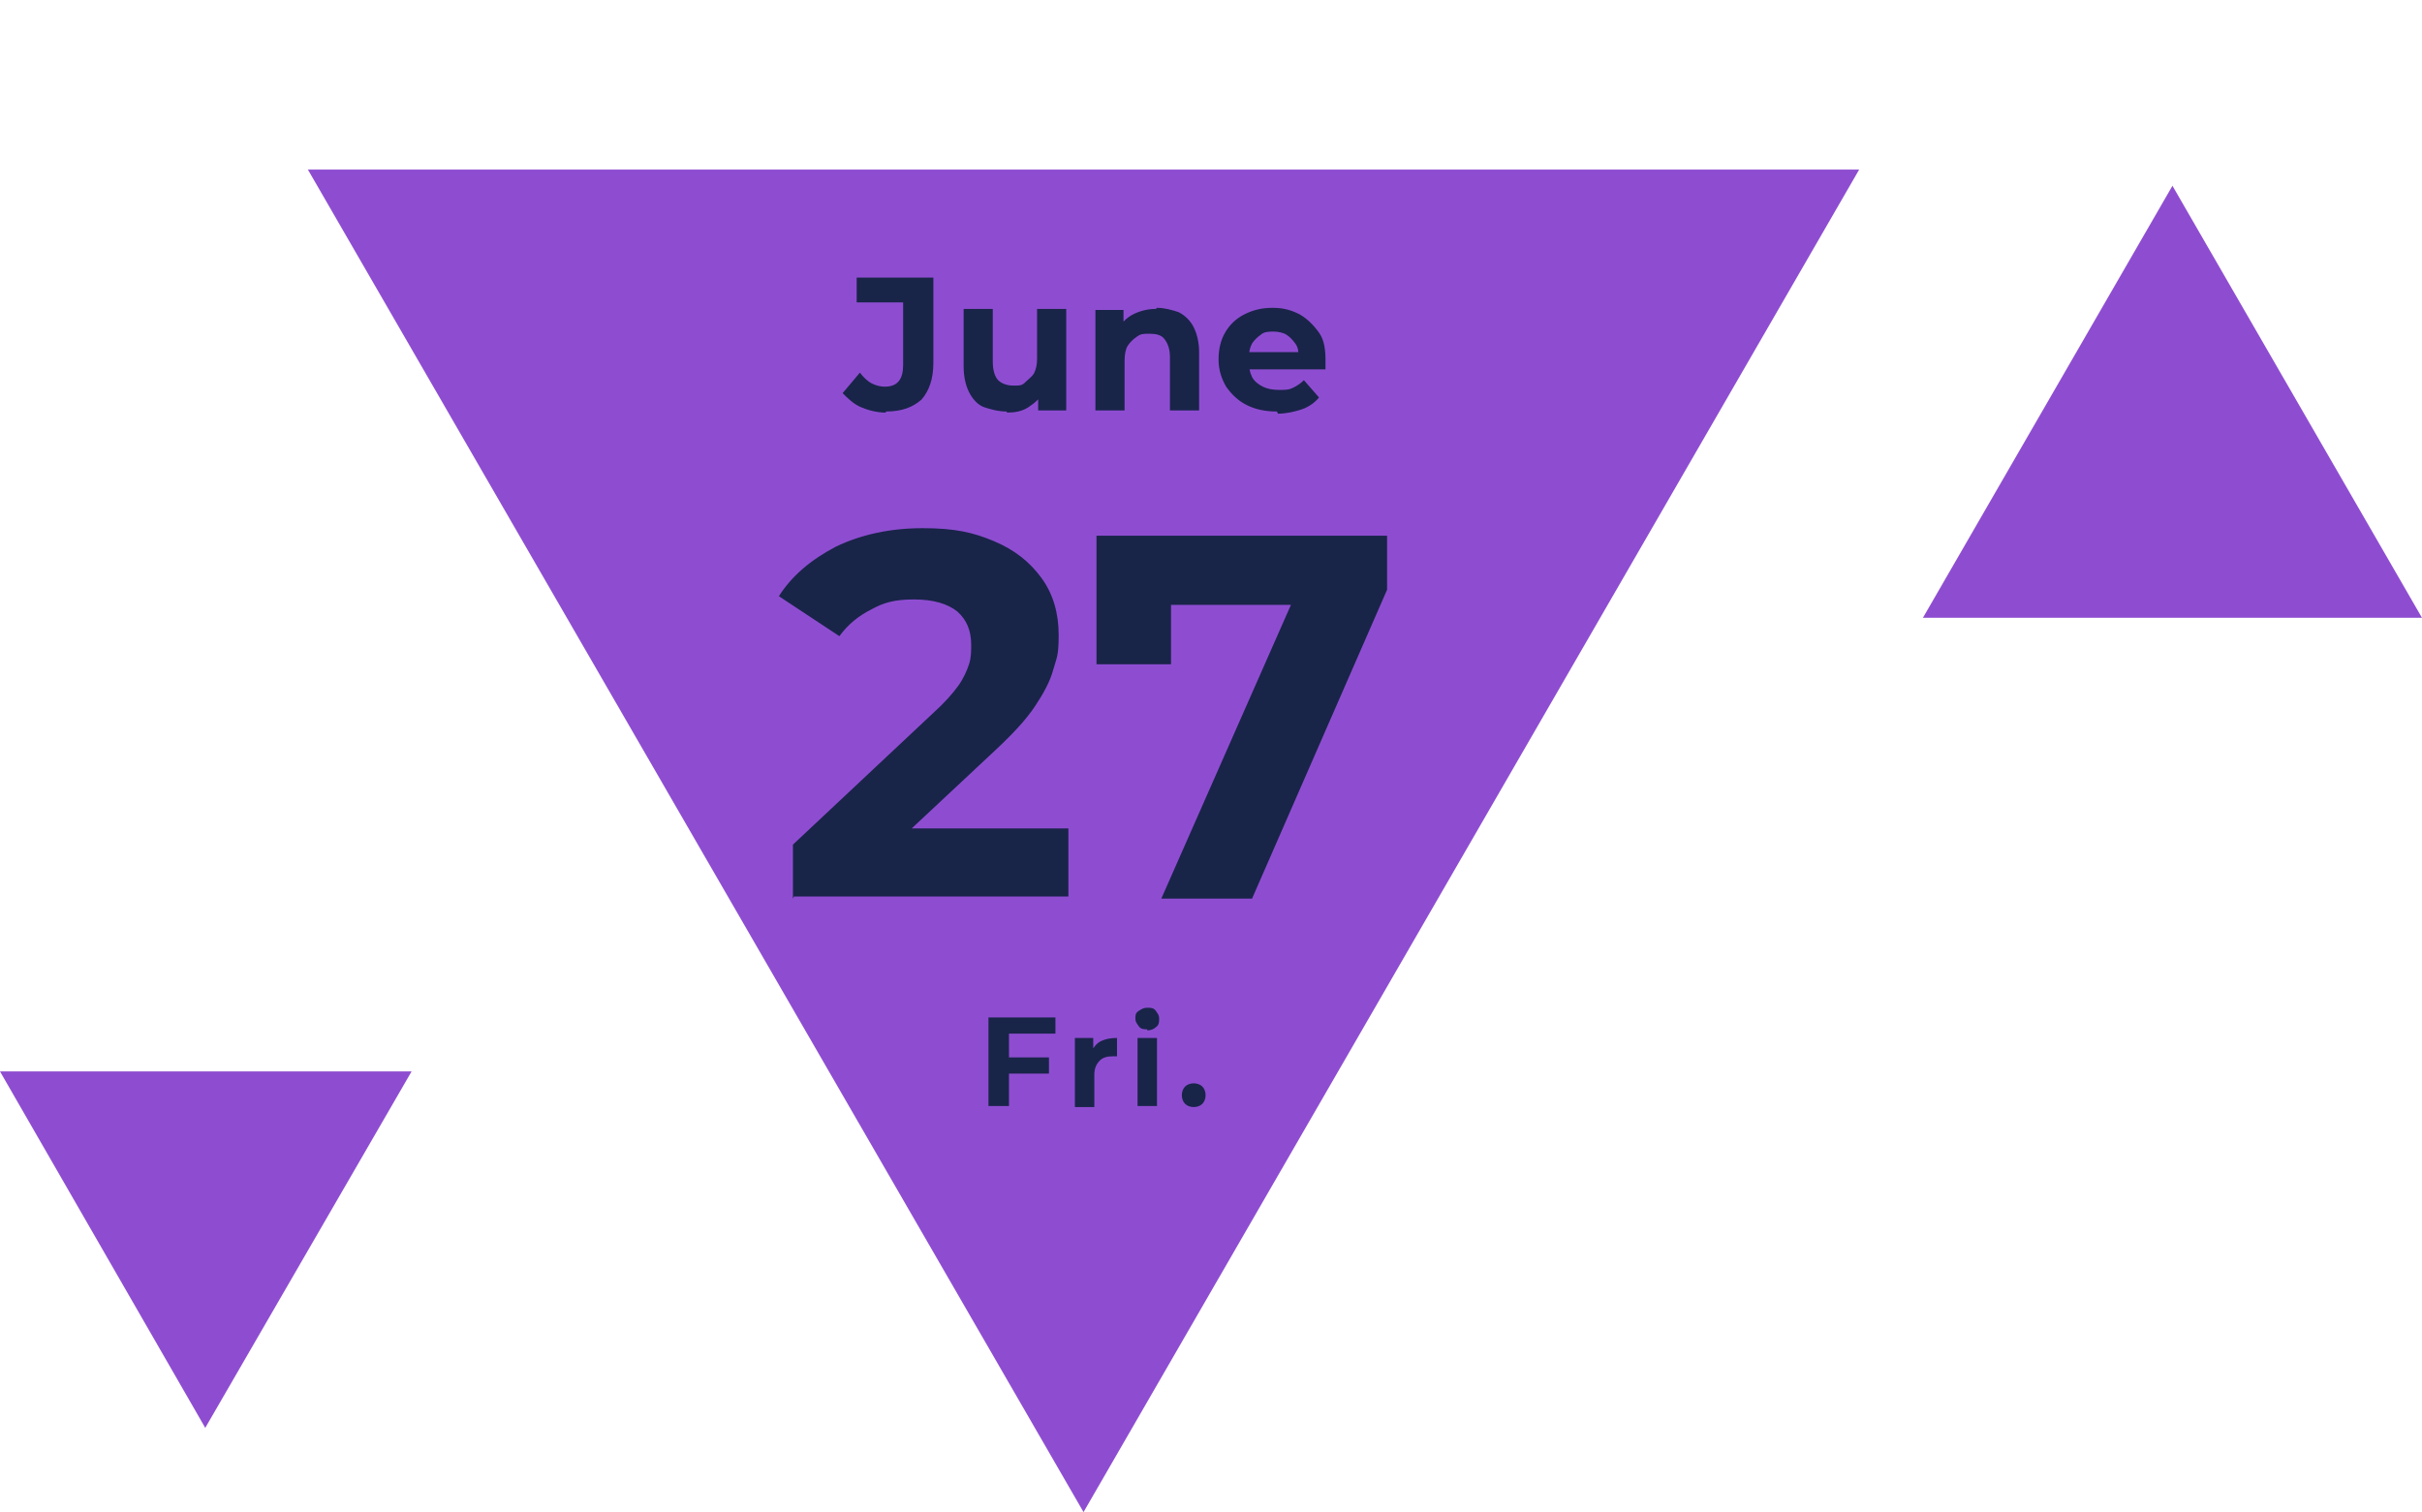 <svg xmlns="http://www.w3.org/2000/svg" viewBox="0 0 224.2 140"><path d="m178 57.2 23.1-40 23.1 40H178Zm-139.9 42-19.1 33-19-33h38.1Zm134-83.5L100.3 140 28.5 15.7H172Z" style="fill:#8e4dd1;fill-rule:evenodd"/><path d="M82 38.2c-.8 0-1.6-.2-2.3-.5-.7-.3-1.2-.8-1.7-1.3l1.6-1.9c.3.4.7.8 1.1 1s.8.3 1.2.3c1.2 0 1.7-.7 1.7-2V28h-4.3v-2.3h7.1v7.9c0 1.5-.4 2.6-1.1 3.4-.8.7-1.8 1.1-3.3 1.1Zm11.2-.1c-.8 0-1.5-.2-2.1-.4s-1.1-.8-1.4-1.4c-.3-.6-.5-1.4-.5-2.4v-5.3h2.7v4.9c0 .8.2 1.4.5 1.7s.8.5 1.4.5.8 0 1.1-.3.6-.5.8-.8c.2-.4.3-.8.3-1.4v-4.6h2.7V38h-2.6v-2.6l.5.8c-.3.7-.8 1.1-1.4 1.5s-1.3.5-2 .5Zm13.9-9.6c.7 0 1.4.2 2 .4.6.3 1.1.8 1.4 1.4.3.6.5 1.4.5 2.3V38h-2.7v-4.9c0-.8-.2-1.3-.5-1.7-.3-.4-.8-.5-1.4-.5s-.8 0-1.2.3c-.3.2-.6.5-.8.8s-.3.8-.3 1.4V38h-2.7v-9.3h2.6v2.6l-.5-.8c.3-.6.8-1.1 1.4-1.4.6-.3 1.3-.5 2.1-.5Zm11.1 9.6c-1.1 0-2-.2-2.8-.6s-1.4-1-1.9-1.7c-.4-.7-.7-1.5-.7-2.5s.2-1.8.6-2.5c.4-.7 1-1.3 1.8-1.7.8-.4 1.6-.6 2.6-.6s1.7.2 2.5.6c.7.4 1.3 1 1.8 1.7s.6 1.6.6 2.6v.8h-7.6v-1.6h6.2l-1.1.5c0-.5 0-.9-.3-1.3s-.5-.6-.8-.8-.8-.3-1.2-.3-.9 0-1.2.3c-.3.2-.6.5-.8.8-.2.4-.3.8-.3 1.3v.4c0 .5.1 1 .3 1.4.2.4.6.7 1 .9.4.2.9.3 1.5.3s.9 0 1.3-.2.7-.4 1-.7l1.4 1.6c-.4.5-1 .9-1.6 1.1s-1.4.4-2.2.4ZM73.4 83.2v-5l13-12.2c1-.9 1.8-1.8 2.3-2.5s.8-1.4 1-2c.2-.6.2-1.2.2-1.8 0-1.3-.4-2.3-1.3-3.1-.9-.7-2.2-1.1-4-1.1s-2.8.3-3.9.9c-1.2.6-2.2 1.4-3 2.5l-5.6-3.7c1.2-1.9 3-3.4 5.3-4.6 2.3-1.1 5-1.7 8-1.7s4.7.4 6.6 1.2c1.9.8 3.3 1.9 4.4 3.4s1.6 3.3 1.6 5.3-.2 2.1-.5 3.2-.9 2.2-1.7 3.4c-.8 1.2-2 2.5-3.6 4L81.4 79.5l-1.5-2.8h19V83H73.5Zm34.1 0L121 52.6l2 3.4h-18l3.4-3.7v9.2h-6.9V49.6h26.9v5l-12.5 28.6h-8.5Zm-14.1 19.2h-1.9v-8.2h6.2v1.5h-4.3v6.7Zm-.2-4.5h3.9v1.5h-3.9v-1.5Zm6.3 4.5v-6.3h1.7v1.8l-.2-.5c.2-.4.5-.8.9-1s.9-.3 1.5-.3v1.7h-.4c-.5 0-.9.1-1.2.4-.3.3-.5.7-.5 1.3v3h-1.8Zm6.7-7.1c-.3 0-.6 0-.8-.3s-.3-.4-.3-.7 0-.5.3-.7.5-.3.8-.3.6 0 .8.3.3.4.3.7 0 .6-.3.8c-.2.2-.5.3-.8.3Zm-.9 7.1v-6.3h1.8v6.3h-1.8Zm5.2.1c-.3 0-.6-.1-.8-.3s-.3-.5-.3-.8.1-.6.3-.8.5-.3.8-.3.6.1.8.3.3.5.3.8-.1.6-.3.8c-.2.2-.5.3-.8.3Z" style="fill:#192449"/></svg>